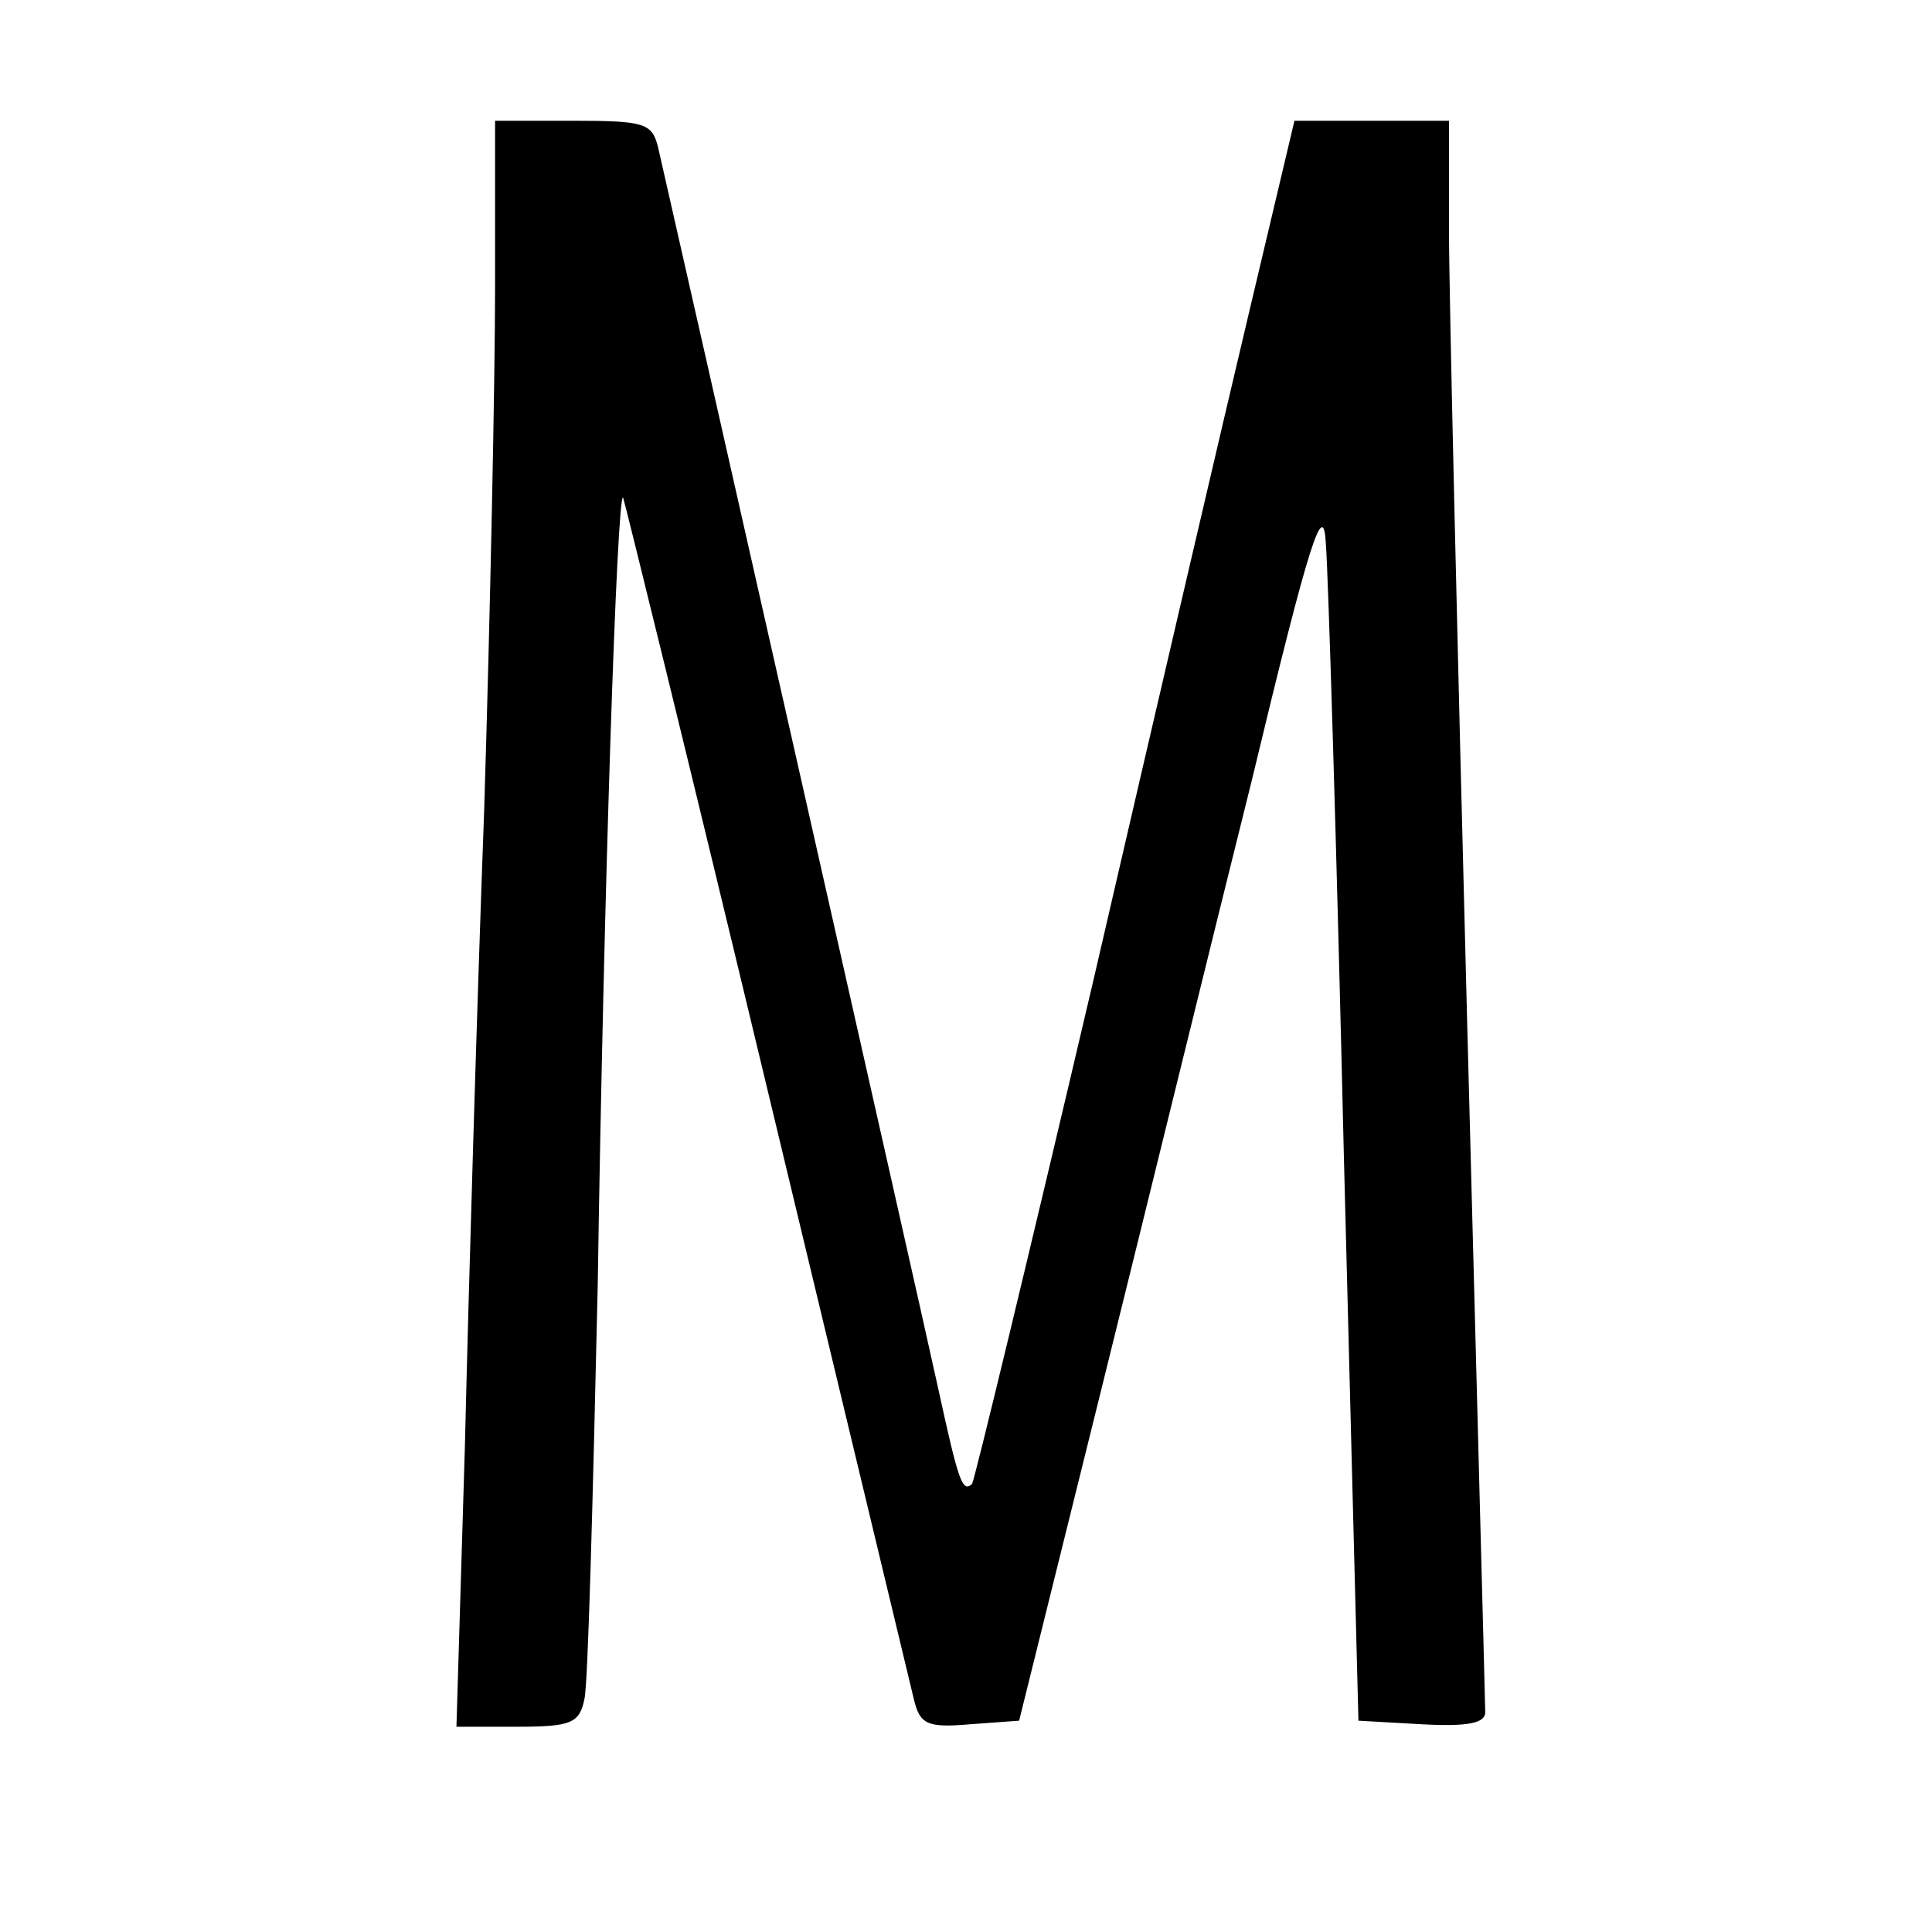 <?xml version="1.0" standalone="no"?>
<!DOCTYPE svg PUBLIC "-//W3C//DTD SVG 20010904//EN"
 "http://www.w3.org/TR/2001/REC-SVG-20010904/DTD/svg10.dtd">
<svg version="1.0" xmlns="http://www.w3.org/2000/svg"
 width="160pt" height="160pt" viewBox="0 0 160 160"
 preserveAspectRatio="xMidYMid meet">
<g transform="translate(0,160) scale(0.1,-0.1)"
fill="#000000" stroke="none">
<path d="M410 1363 c0 -76 -4 -271 -9 -433 -6 -162 -13 -400 -16 -528 l-7
-232 51 0 c44 0 51 3 55 23 3 12 7 166 11 342 5 329 16 657 21 653 1 -2 55
-221 119 -488 64 -267 119 -495 122 -508 5 -20 11 -23 46 -20 l41 3 67 270
c37 149 93 378 126 510 48 200 59 232 61 195 2 -25 9 -254 15 -510 l12 -465
53 -3 c38 -2 52 1 52 10 0 7 -7 265 -15 573 -8 308 -15 602 -15 653 l0 92 -64
0 -64 0 -36 -152 c-20 -84 -79 -337 -131 -562 -53 -226 -98 -412 -100 -415 -8
-7 -11 1 -28 79 -15 69 -220 976 -232 1028 -5 20 -11 22 -70 22 l-65 0 0 -137z"/>
</g>
</svg>
